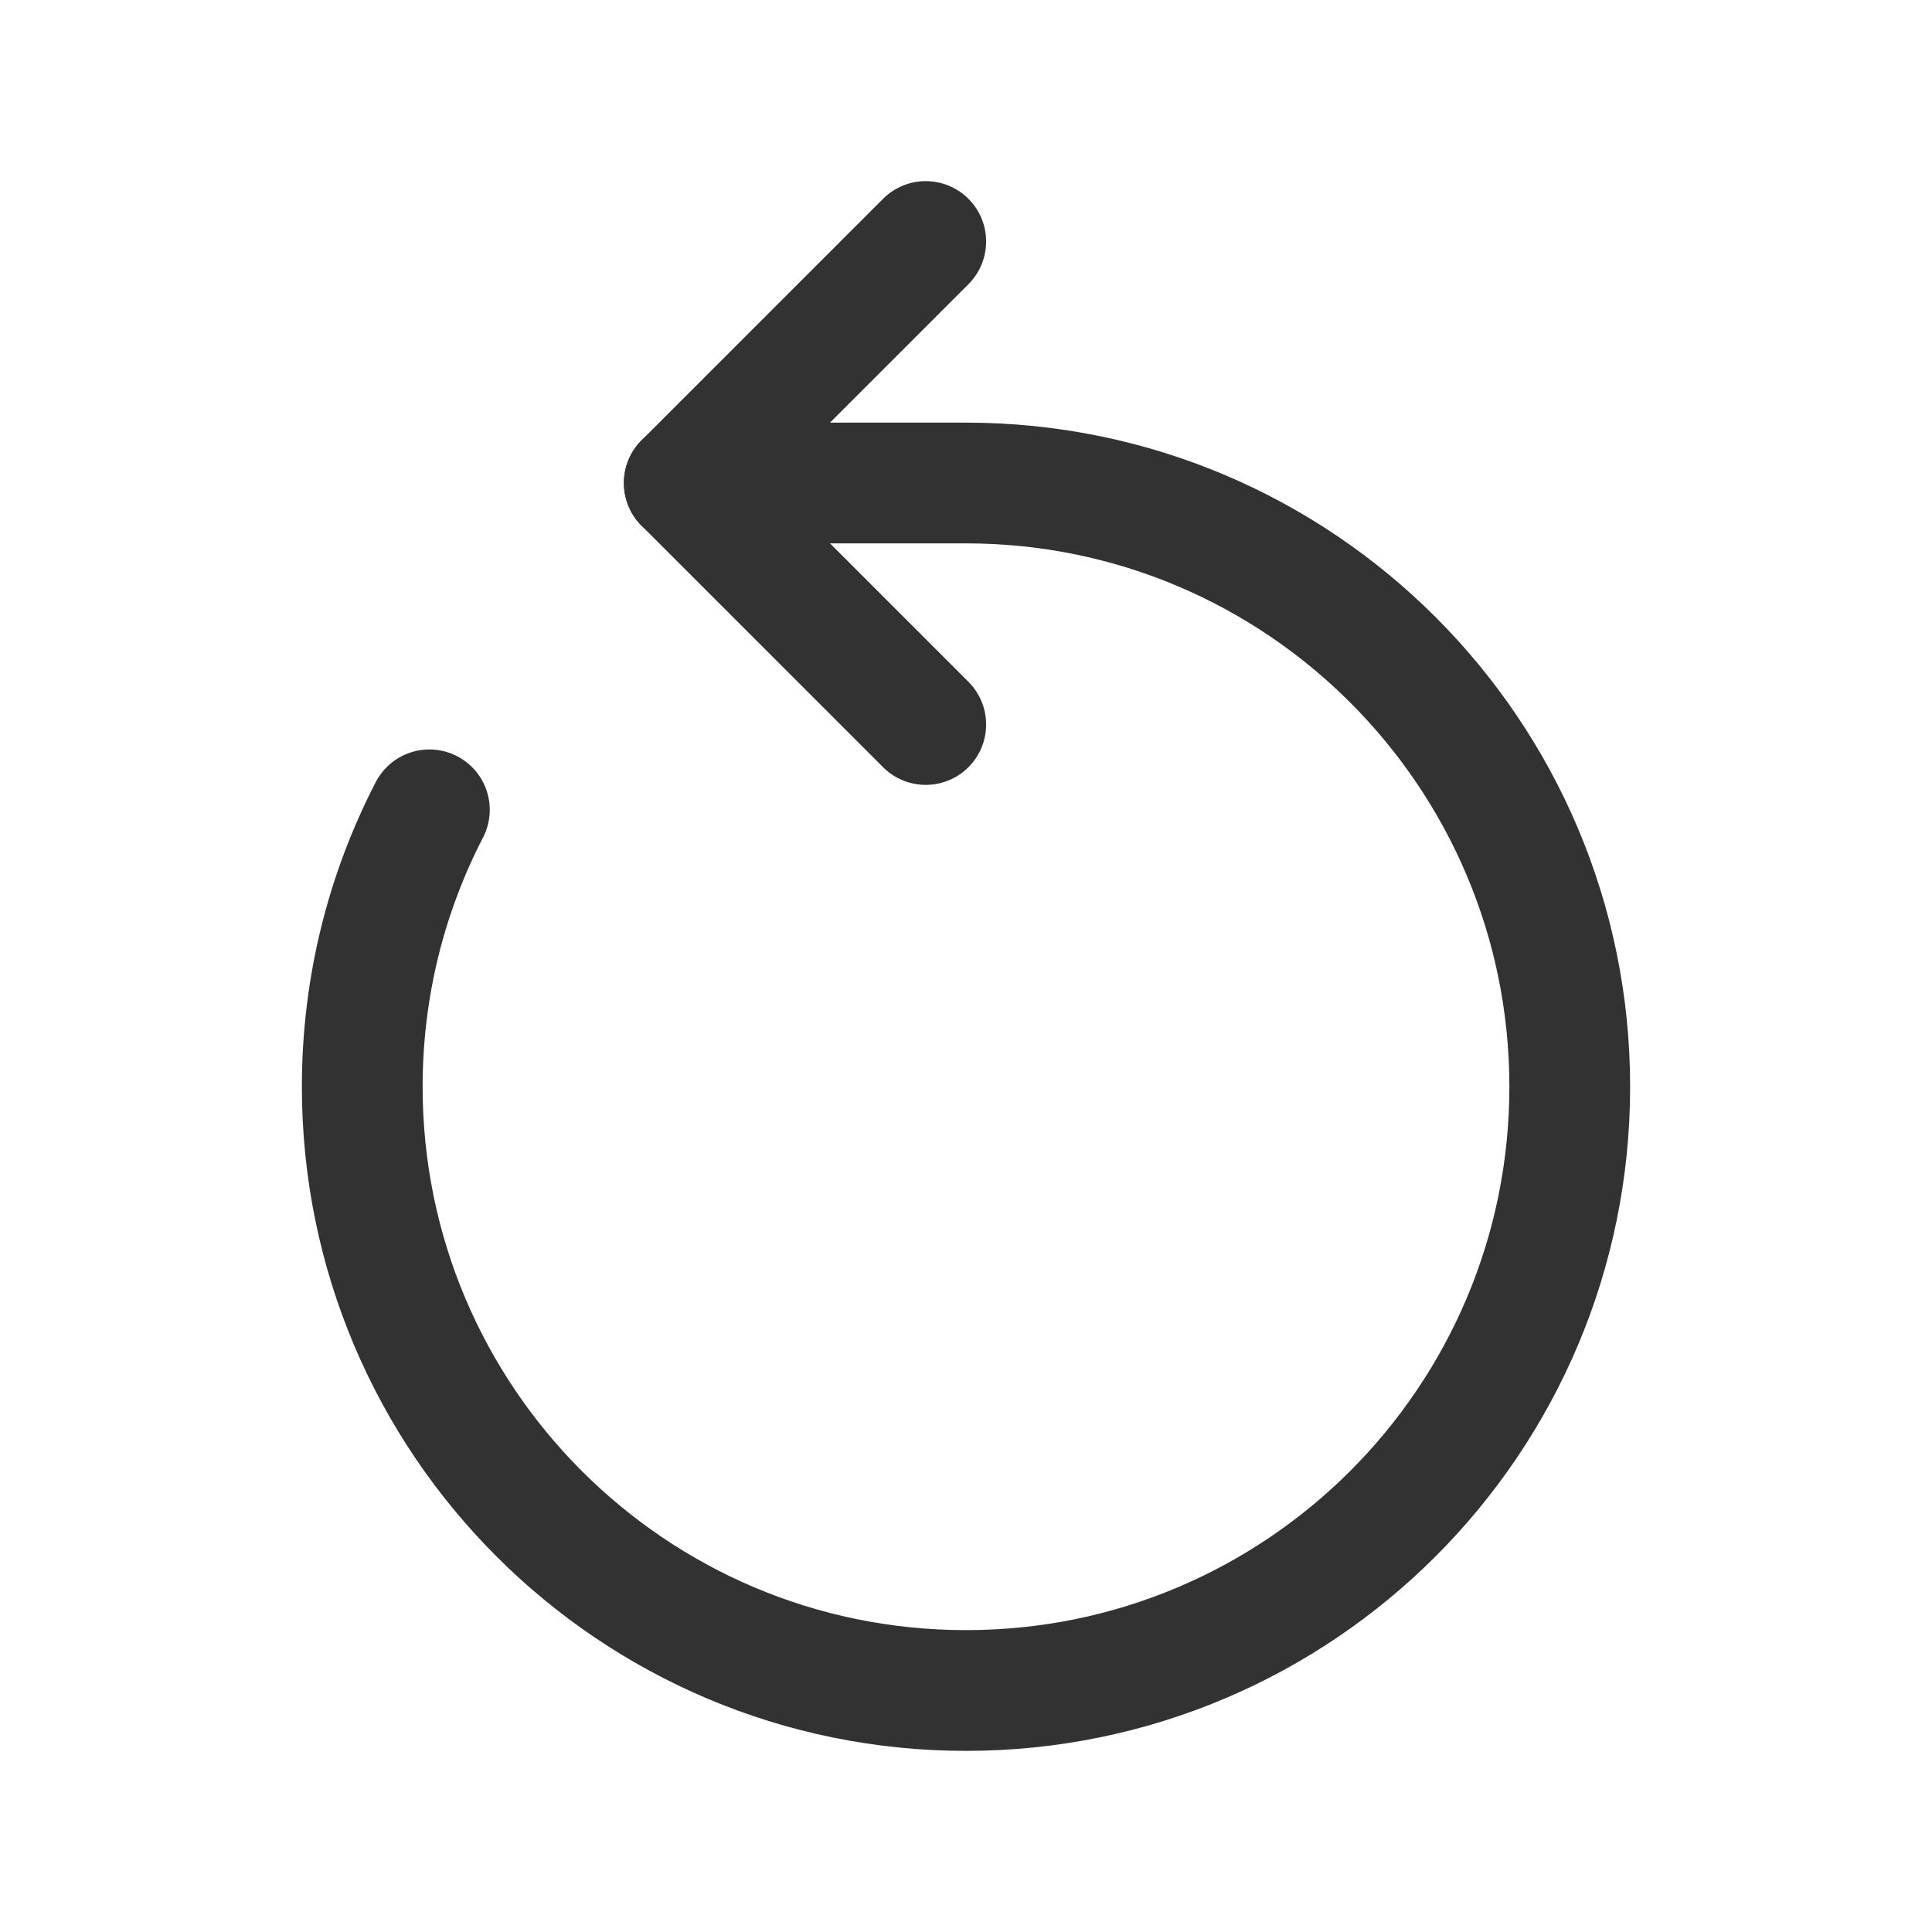 <svg width="24" height="24" viewBox="0 0 24 24" fill="none" xmlns="http://www.w3.org/2000/svg">
<path d="M8.5 6H12C16.142 6 19.5 9.358 19.5 13.5C19.5 17.642 16.142 21 12 21C7.858 21 4.5 17.642 4.5 13.5C4.5 12.26 4.801 11.09 5.334 10.06" stroke="#323232" stroke-width="1.5" stroke-linecap="round" stroke-linejoin="round"/>
<path d="M11.5 3L8.5 6L11.5 9" stroke="#323232" stroke-width="1.5" stroke-linecap="round" stroke-linejoin="round"/>
</svg>
